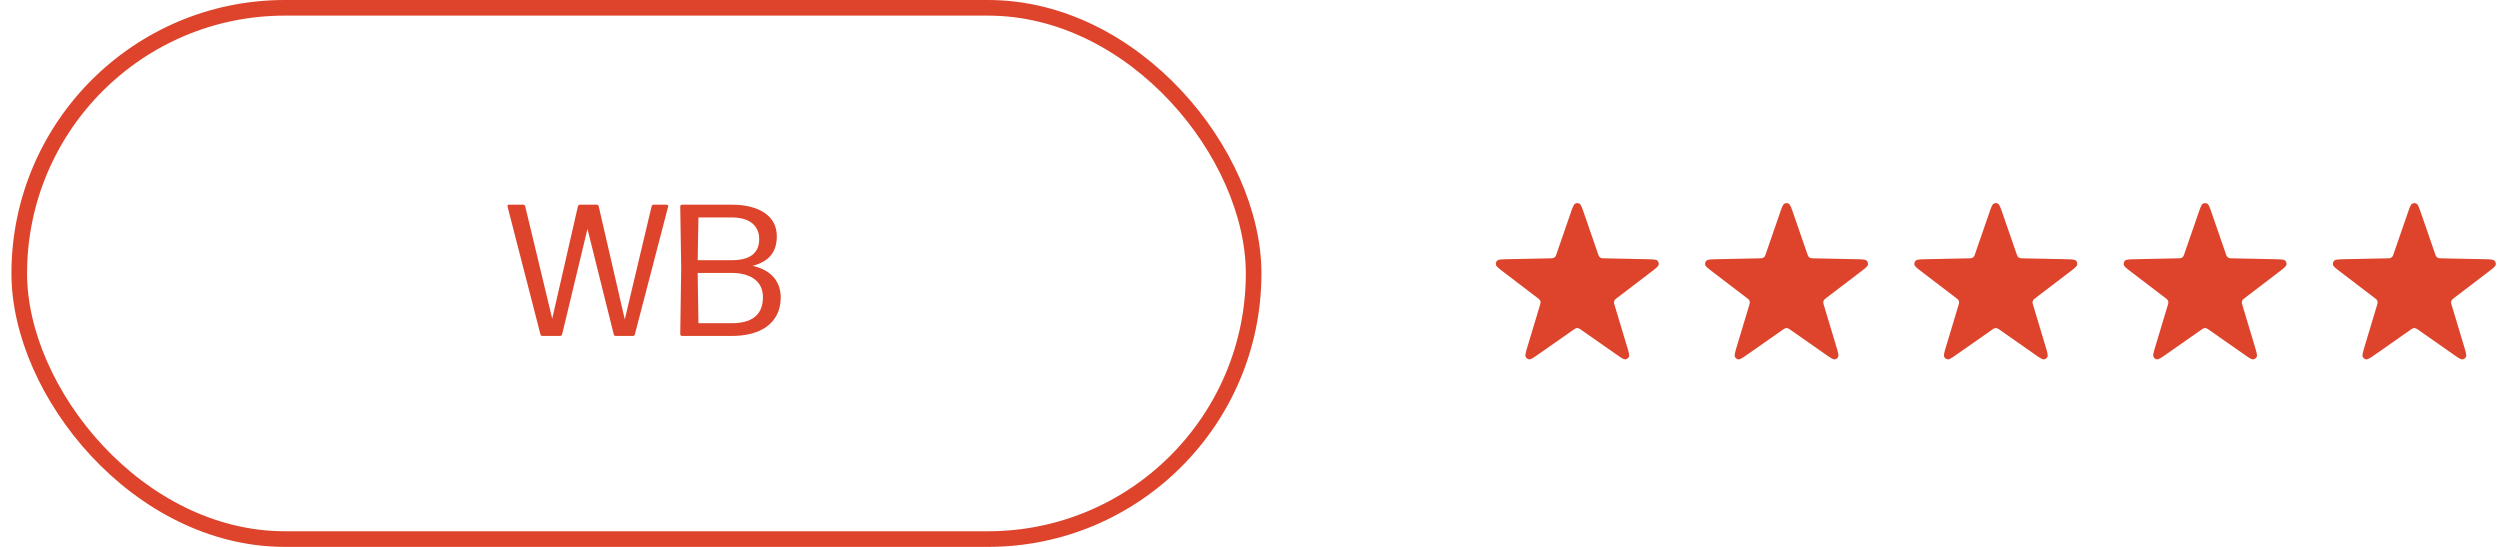 <?xml version="1.0" encoding="UTF-8"?> <svg xmlns="http://www.w3.org/2000/svg" width="160" height="35" viewBox="0 0 160 35" fill="none"><path d="M100.51 13.668C100.643 13.281 100.71 13.088 100.809 13.035C100.894 12.988 100.997 12.988 101.083 13.035C101.181 13.088 101.248 13.281 101.382 13.668L102.264 16.222C102.302 16.332 102.321 16.387 102.356 16.428C102.386 16.464 102.424 16.492 102.468 16.51C102.517 16.53 102.575 16.531 102.691 16.533L105.379 16.588C105.785 16.597 105.989 16.601 106.07 16.679C106.14 16.746 106.172 16.845 106.154 16.941C106.134 17.052 105.972 17.175 105.648 17.422L103.506 19.056C103.414 19.126 103.367 19.161 103.339 19.207C103.314 19.247 103.3 19.292 103.296 19.34C103.293 19.393 103.309 19.449 103.343 19.56L104.121 22.148C104.239 22.54 104.298 22.735 104.25 22.837C104.207 22.925 104.124 22.986 104.028 22.999C103.917 23.014 103.75 22.897 103.416 22.663L101.209 21.119C101.114 21.052 101.067 21.019 101.015 21.006C100.97 20.995 100.922 20.995 100.876 21.006C100.825 21.019 100.777 21.052 100.682 21.119L98.475 22.663C98.142 22.897 97.975 23.014 97.864 22.999C97.767 22.986 97.684 22.925 97.642 22.837C97.594 22.735 97.652 22.54 97.77 22.148L98.549 19.56C98.582 19.449 98.599 19.393 98.595 19.34C98.592 19.292 98.577 19.247 98.552 19.207C98.524 19.161 98.478 19.126 98.386 19.056L96.243 17.422C95.919 17.175 95.757 17.052 95.737 16.941C95.72 16.845 95.751 16.746 95.822 16.679C95.903 16.601 96.106 16.597 96.513 16.588L99.201 16.533C99.316 16.531 99.374 16.53 99.424 16.51C99.467 16.492 99.506 16.464 99.536 16.428C99.57 16.387 99.589 16.332 99.627 16.222L100.51 13.668Z" fill="#DD442B"></path><path d="M113.903 13.668C114.037 13.281 114.103 13.088 114.202 13.035C114.288 12.988 114.391 12.988 114.476 13.035C114.575 13.088 114.641 13.281 114.775 13.668L115.658 16.222C115.696 16.332 115.715 16.387 115.749 16.428C115.779 16.464 115.818 16.492 115.861 16.51C115.911 16.53 115.968 16.531 116.084 16.533L118.772 16.588C119.179 16.597 119.382 16.601 119.463 16.679C119.533 16.746 119.565 16.845 119.548 16.941C119.528 17.052 119.366 17.175 119.042 17.422L116.899 19.056C116.807 19.126 116.761 19.161 116.733 19.207C116.708 19.247 116.693 19.292 116.69 19.34C116.686 19.393 116.703 19.449 116.736 19.56L117.515 22.148C117.633 22.54 117.691 22.735 117.643 22.837C117.601 22.925 117.518 22.986 117.421 22.999C117.31 23.014 117.143 22.897 116.81 22.663L114.603 21.119C114.508 21.052 114.46 21.019 114.409 21.006C114.363 20.995 114.315 20.995 114.27 21.006C114.218 21.019 114.171 21.052 114.076 21.119L111.869 22.663C111.535 22.897 111.368 23.014 111.257 22.999C111.161 22.986 111.077 22.925 111.035 22.837C110.987 22.735 111.046 22.54 111.163 22.148L111.942 19.56C111.975 19.449 111.992 19.393 111.988 19.34C111.985 19.292 111.97 19.247 111.946 19.207C111.917 19.161 111.871 19.126 111.779 19.056L109.637 17.422C109.313 17.175 109.151 17.052 109.13 16.941C109.113 16.845 109.145 16.746 109.215 16.679C109.296 16.601 109.499 16.597 109.906 16.588L112.594 16.533C112.71 16.531 112.768 16.53 112.817 16.51C112.86 16.492 112.899 16.464 112.929 16.428C112.963 16.387 112.982 16.332 113.02 16.222L113.903 13.668Z" fill="#DD442B"></path><path d="M127.297 13.668C127.43 13.281 127.497 13.088 127.596 13.035C127.681 12.988 127.784 12.988 127.869 13.035C127.968 13.088 128.035 13.281 128.168 13.668L129.051 16.222C129.089 16.332 129.108 16.387 129.142 16.428C129.173 16.464 129.211 16.492 129.255 16.51C129.304 16.53 129.362 16.531 129.478 16.533L132.165 16.588C132.572 16.597 132.775 16.601 132.857 16.679C132.927 16.746 132.959 16.845 132.941 16.941C132.921 17.052 132.759 17.175 132.435 17.422L130.292 19.056C130.2 19.126 130.154 19.161 130.126 19.207C130.101 19.247 130.086 19.292 130.083 19.34C130.079 19.393 130.096 19.449 130.13 19.56L130.908 22.148C131.026 22.54 131.085 22.735 131.036 22.837C130.994 22.925 130.911 22.986 130.815 22.999C130.704 23.014 130.537 22.897 130.203 22.663L127.996 21.119C127.901 21.052 127.854 21.019 127.802 21.006C127.756 20.995 127.709 20.995 127.663 21.006C127.611 21.019 127.564 21.052 127.469 21.119L125.262 22.663C124.928 22.897 124.761 23.014 124.65 22.999C124.554 22.986 124.471 22.925 124.429 22.837C124.38 22.735 124.439 22.54 124.557 22.148L125.335 19.56C125.369 19.449 125.386 19.393 125.382 19.34C125.378 19.292 125.364 19.247 125.339 19.207C125.311 19.161 125.265 19.126 125.172 19.056L123.03 17.422C122.706 17.175 122.544 17.052 122.524 16.941C122.506 16.845 122.538 16.746 122.608 16.679C122.689 16.601 122.893 16.597 123.299 16.588L125.987 16.533C126.103 16.531 126.161 16.53 126.21 16.51C126.254 16.492 126.292 16.464 126.323 16.428C126.357 16.387 126.376 16.332 126.414 16.222L127.297 13.668Z" fill="#DD442B"></path><path d="M140.69 13.668C140.823 13.281 140.89 13.088 140.989 13.035C141.074 12.988 141.177 12.988 141.263 13.035C141.361 13.088 141.428 13.281 141.562 13.668L142.444 16.222C142.482 16.332 142.501 16.387 142.536 16.428C142.566 16.464 142.604 16.492 142.648 16.51C142.697 16.53 142.755 16.531 142.871 16.533L145.559 16.588C145.965 16.597 146.169 16.601 146.25 16.679C146.32 16.746 146.352 16.845 146.334 16.941C146.314 17.052 146.152 17.175 145.828 17.422L143.686 19.056C143.594 19.126 143.547 19.161 143.519 19.207C143.494 19.247 143.48 19.292 143.476 19.34C143.473 19.393 143.489 19.449 143.523 19.56L144.301 22.148C144.419 22.54 144.478 22.735 144.43 22.837C144.387 22.925 144.304 22.986 144.208 22.999C144.097 23.014 143.93 22.897 143.596 22.663L141.389 21.119C141.294 21.052 141.247 21.019 141.195 21.006C141.15 20.995 141.102 20.995 141.056 21.006C141.005 21.019 140.957 21.052 140.862 21.119L138.655 22.663C138.322 22.897 138.155 23.014 138.043 22.999C137.947 22.986 137.864 22.925 137.822 22.837C137.773 22.735 137.832 22.54 137.95 22.148L138.729 19.56C138.762 19.449 138.779 19.393 138.775 19.34C138.772 19.292 138.757 19.247 138.732 19.207C138.704 19.161 138.658 19.126 138.566 19.056L136.423 17.422C136.099 17.175 135.937 17.052 135.917 16.941C135.9 16.845 135.931 16.746 136.002 16.679C136.083 16.601 136.286 16.597 136.693 16.588L139.381 16.533C139.496 16.531 139.554 16.53 139.604 16.51C139.647 16.492 139.686 16.464 139.716 16.428C139.75 16.387 139.769 16.332 139.807 16.222L140.69 13.668Z" fill="#DD442B"></path><path d="M154.083 13.668C154.217 13.281 154.283 13.088 154.382 13.035C154.468 12.988 154.57 12.988 154.656 13.035C154.755 13.088 154.821 13.281 154.955 13.668L155.838 16.222C155.876 16.332 155.895 16.387 155.929 16.428C155.959 16.464 155.998 16.492 156.041 16.51C156.091 16.53 156.148 16.531 156.264 16.533L158.952 16.588C159.359 16.597 159.562 16.601 159.643 16.679C159.713 16.746 159.745 16.845 159.728 16.941C159.708 17.052 159.546 17.175 159.222 17.422L157.079 19.056C156.987 19.126 156.941 19.161 156.913 19.207C156.888 19.247 156.873 19.292 156.87 19.34C156.866 19.393 156.883 19.449 156.916 19.56L157.695 22.148C157.813 22.54 157.871 22.735 157.823 22.837C157.781 22.925 157.698 22.986 157.601 22.999C157.49 23.014 157.323 22.897 156.989 22.663L154.783 21.119C154.688 21.052 154.64 21.019 154.589 21.006C154.543 20.995 154.495 20.995 154.45 21.006C154.398 21.019 154.35 21.052 154.255 21.119L152.049 22.663C151.715 22.897 151.548 23.014 151.437 22.999C151.341 22.986 151.257 22.925 151.215 22.837C151.167 22.735 151.226 22.54 151.343 22.148L152.122 19.56C152.155 19.449 152.172 19.393 152.168 19.34C152.165 19.292 152.15 19.247 152.126 19.207C152.097 19.161 152.051 19.126 151.959 19.056L149.817 17.422C149.493 17.175 149.331 17.052 149.31 16.941C149.293 16.845 149.325 16.746 149.395 16.679C149.476 16.601 149.679 16.597 150.086 16.588L152.774 16.533C152.89 16.531 152.948 16.53 152.997 16.51C153.04 16.492 153.079 16.464 153.109 16.428C153.143 16.387 153.162 16.332 153.2 16.222L154.083 13.668Z" fill="#DD442B"></path><rect x="1.232" y="0.5" width="79" height="34" rx="17" stroke="#DD442B"></rect><path d="M32.486 13.232C32.462 13.148 32.498 13.1 32.582 13.1H33.482C33.554 13.1 33.602 13.148 33.614 13.208L35.342 20.396L36.986 13.208C36.998 13.148 37.046 13.1 37.118 13.1H38.186C38.258 13.1 38.306 13.148 38.318 13.208L39.986 20.444L41.702 13.208C41.714 13.148 41.762 13.1 41.834 13.1H42.65C42.734 13.1 42.782 13.148 42.758 13.232L40.634 21.392C40.622 21.452 40.574 21.5 40.502 21.5H39.41C39.338 21.5 39.29 21.464 39.278 21.392L37.598 14.648L35.978 21.392C35.966 21.452 35.918 21.5 35.846 21.5H34.718C34.646 21.5 34.598 21.464 34.586 21.392L32.486 13.232ZM43.656 21.5C43.584 21.5 43.536 21.452 43.536 21.38L43.596 17.168L43.536 13.22C43.536 13.148 43.584 13.1 43.656 13.1H46.836C48.528 13.1 49.716 13.784 49.716 15.116C49.716 16.172 49.176 16.748 48.168 17.012C49.404 17.3 49.944 18.032 49.968 19.016C49.968 20.792 48.528 21.5 46.86 21.5H43.656ZM46.836 20.684C48 20.684 48.828 20.252 48.828 19.016C48.828 17.9 47.892 17.468 46.836 17.468H44.652L44.7 20.684H46.836ZM46.836 16.652C47.904 16.652 48.588 16.268 48.588 15.308C48.588 14.36 47.868 13.916 46.836 13.916H44.7L44.652 16.652H46.836Z" fill="#DD442B"></path></svg> 